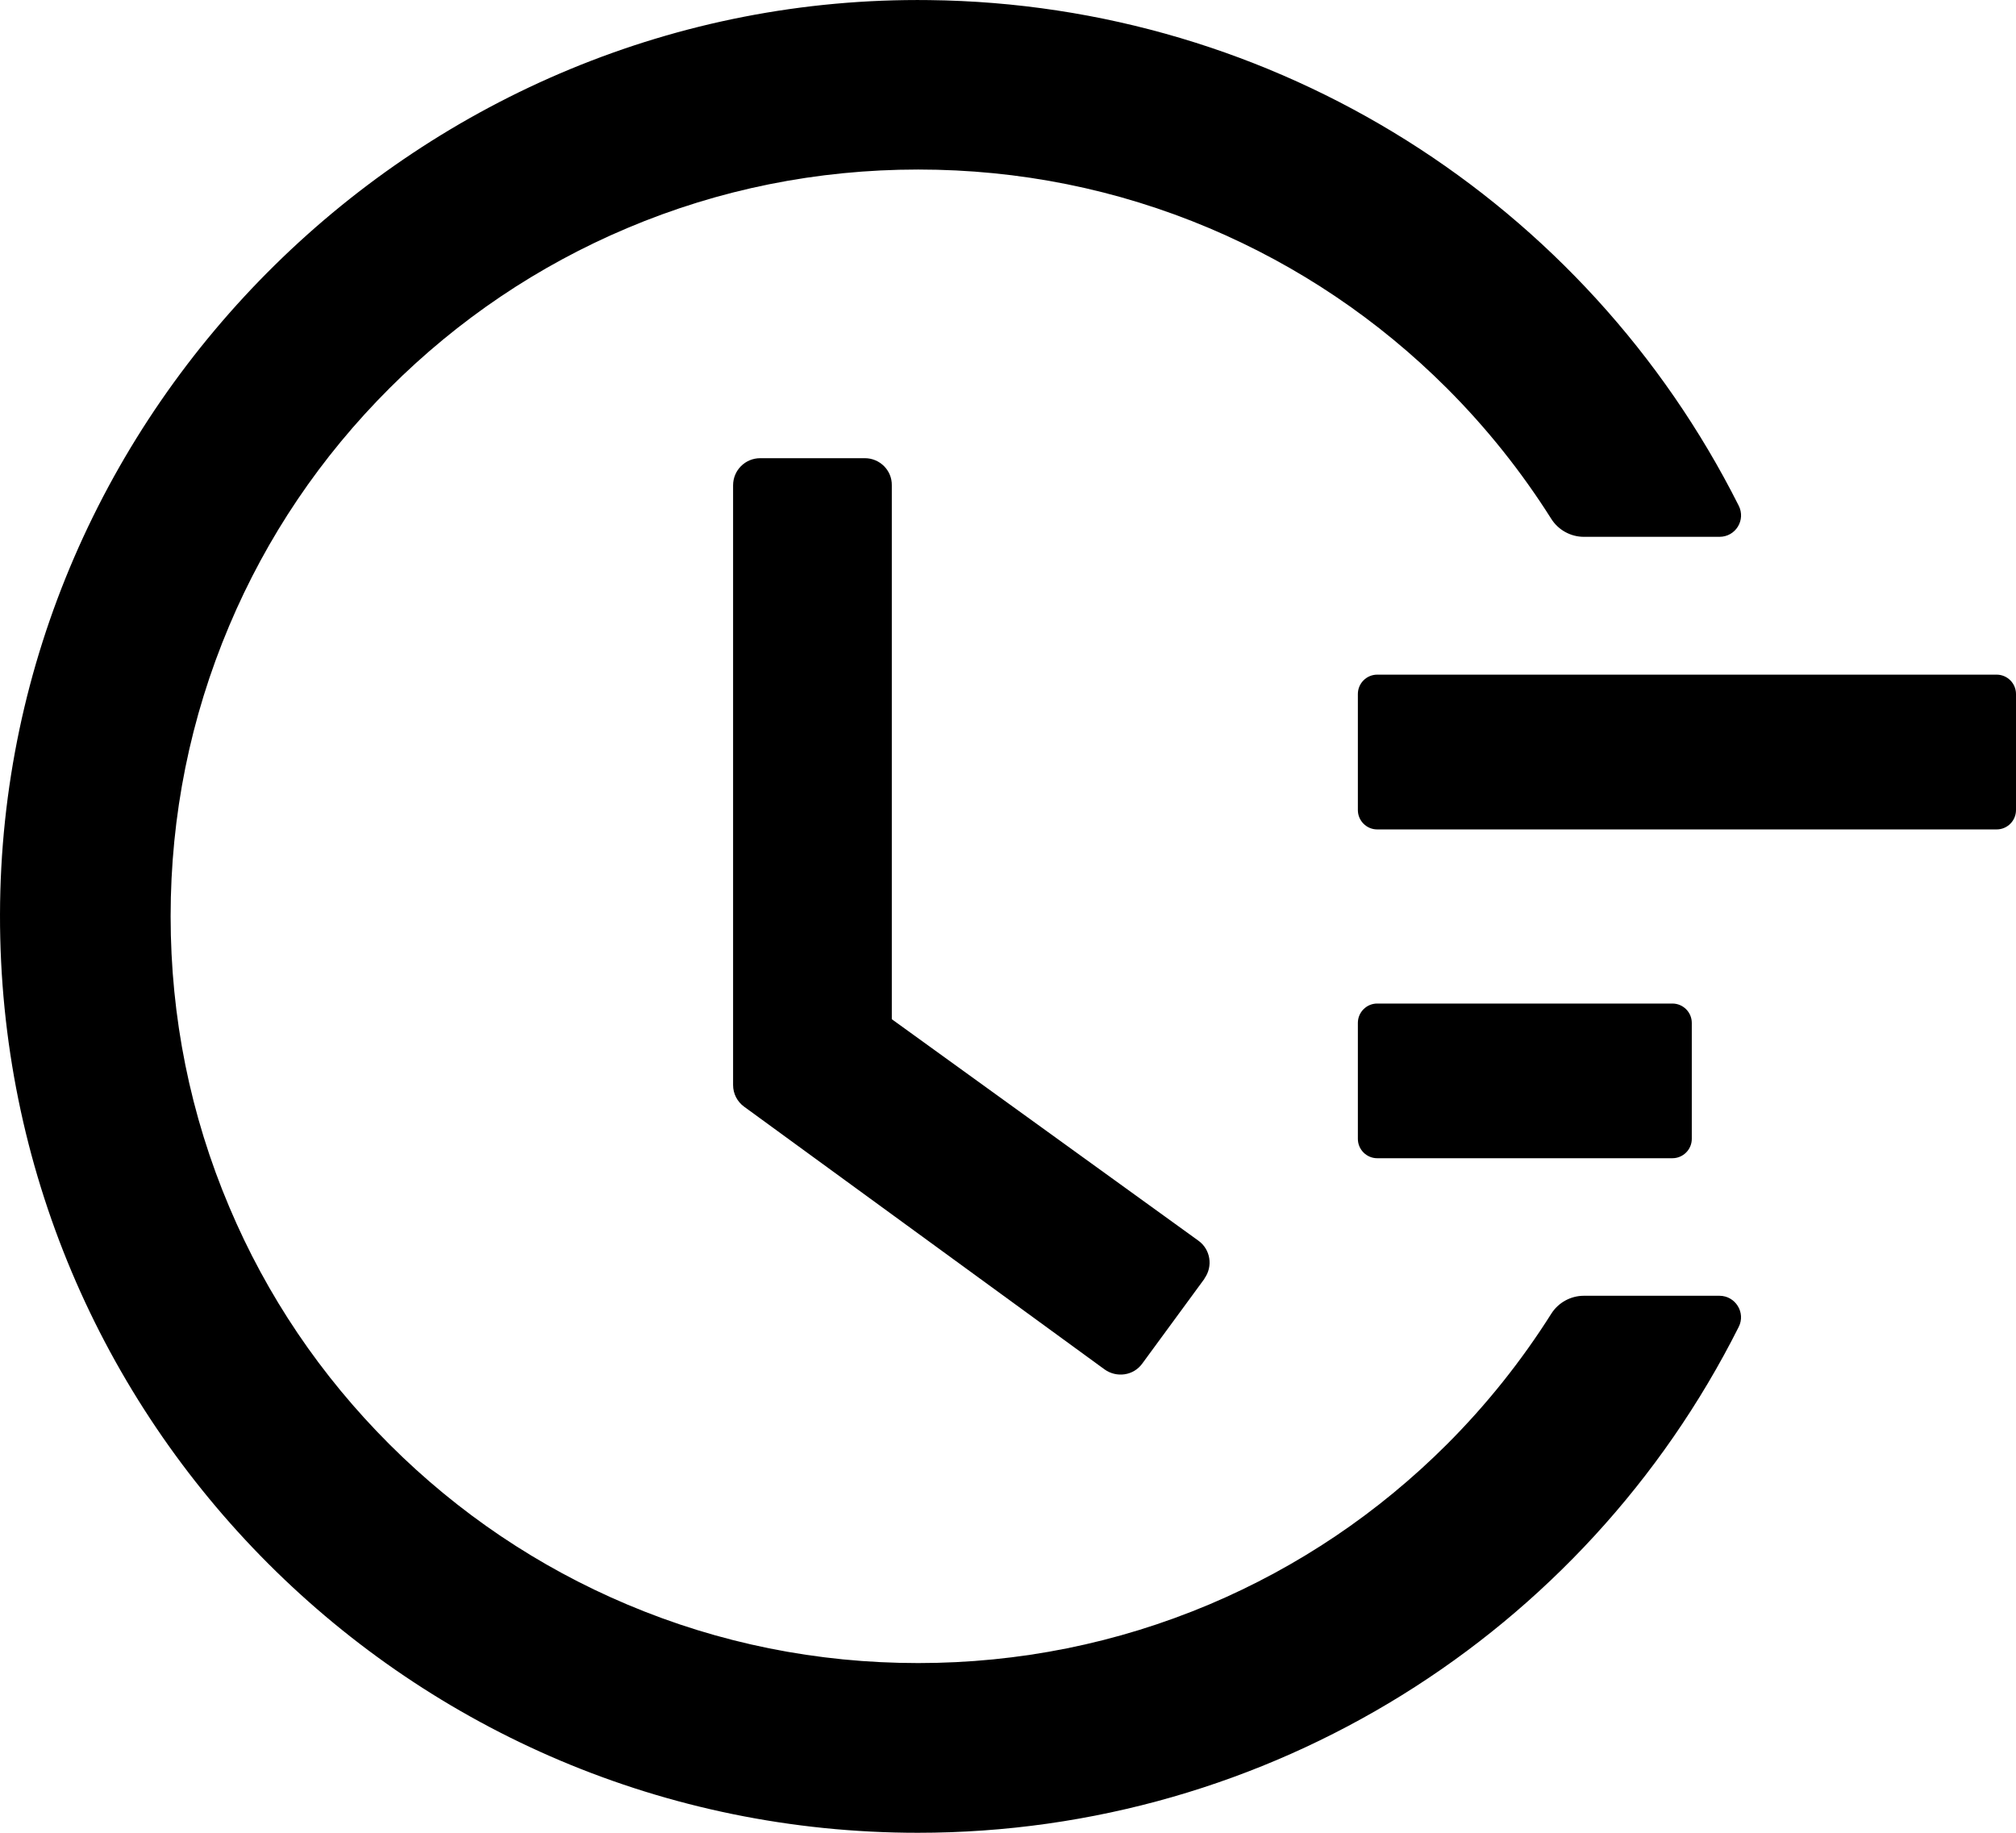 <svg width="22" height="20" viewBox="0 0 22 20" fill="none" xmlns="http://www.w3.org/2000/svg">
<path d="M21.789 7.362H15.029C14.913 7.362 14.818 7.457 14.818 7.573V8.84C14.818 8.956 14.913 9.051 15.029 9.051H21.789C21.905 9.051 22 8.956 22 8.84V7.573C22 7.457 21.905 7.362 21.789 7.362ZM18.25 10.951H15.029C14.913 10.951 14.818 11.046 14.818 11.162V12.428C14.818 12.544 14.913 12.639 15.029 12.639H18.25C18.367 12.639 18.462 12.544 18.462 12.428V11.162C18.462 11.046 18.367 10.951 18.25 10.951ZM9.439 5H8.296C8.132 5 8 5.132 8 5.296V11.84C8 11.935 8.045 12.022 8.121 12.077L12.053 14.943C12.185 15.038 12.37 15.012 12.465 14.88L13.144 13.954V13.951C13.239 13.819 13.21 13.634 13.078 13.539L9.732 11.122V5.296C9.735 5.132 9.6 5 9.439 5Z" fill="black"/>
<path d="M18.764 14.14H17.284C17.141 14.14 17.005 14.214 16.928 14.337C16.603 14.851 16.224 15.327 15.789 15.762C15.039 16.511 14.165 17.099 13.195 17.509C12.188 17.933 11.121 18.148 10.02 18.148C8.916 18.148 7.848 17.933 6.845 17.509C5.874 17.099 5.001 16.511 4.251 15.762C3.5 15.012 2.911 14.14 2.502 13.171C2.077 12.168 1.862 11.101 1.862 9.999C1.862 8.897 2.077 7.833 2.502 6.827C2.911 5.858 3.5 4.986 4.251 4.236C5.001 3.487 5.874 2.899 6.845 2.489C7.848 2.065 8.919 1.85 10.02 1.85C11.123 1.85 12.191 2.065 13.195 2.489C14.165 2.899 15.039 3.487 15.789 4.236C16.224 4.671 16.603 5.147 16.928 5.661C17.005 5.784 17.141 5.858 17.284 5.858H18.764C18.941 5.858 19.053 5.674 18.974 5.518C17.305 2.2 13.919 0.044 10.14 0.001C4.607 -0.068 0.01 4.456 1.74936e-05 9.979C-0.01 15.511 4.479 20 10.017 20C13.845 20 17.287 17.836 18.974 14.48C19.053 14.324 18.938 14.14 18.764 14.14Z" fill="black"/>
</svg>
